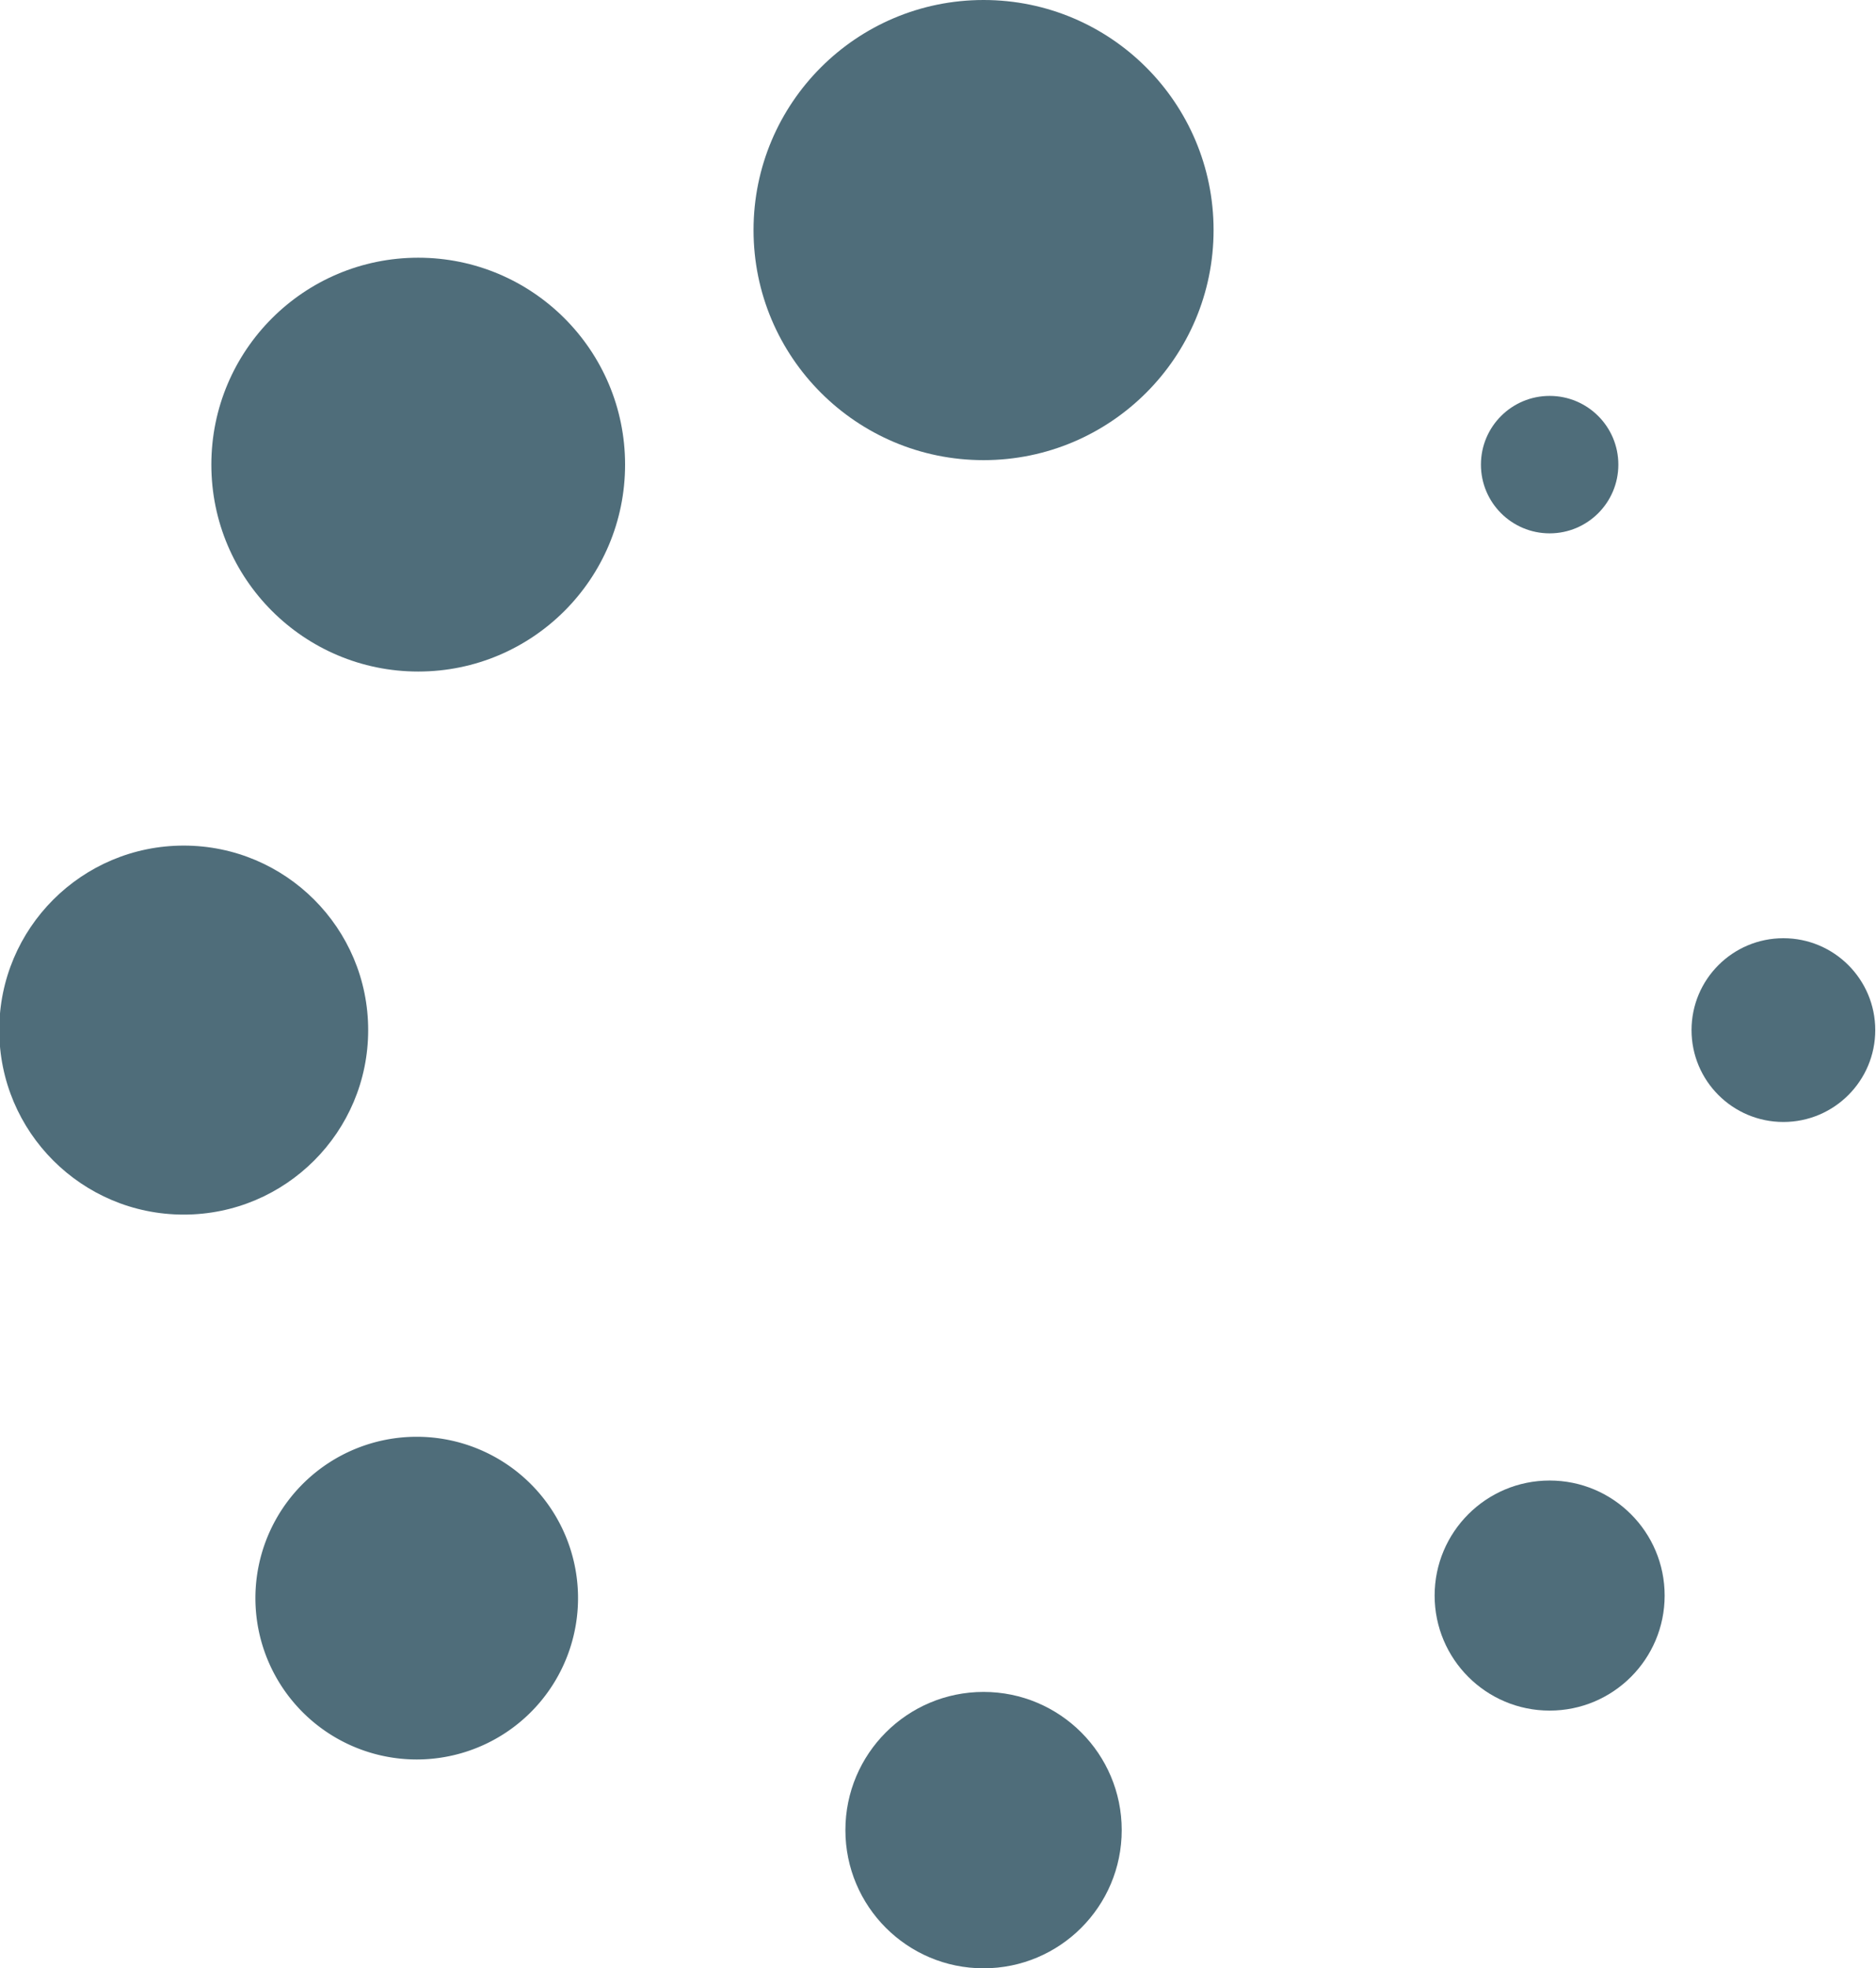 <svg xmlns="http://www.w3.org/2000/svg" width="25.12" height="26.35"><defs><style>.cls-1{fill:#4f6d7a}</style></defs><circle cx="13.17" cy="3.08" r="3.08" class="cls-1"/><circle cx="13.17" cy="24.5" r="1.85" class="cls-1"/><circle cx="5.6" cy="6.22" r="2.77" class="cls-1"/><circle cx="20.75" cy="21.36" r="1.54" class="cls-1"/><circle cx="2.46" cy="13.79" r="2.47" class="cls-1"/><circle cx="23.88" cy="13.79" r="1.23" class="cls-1"/><path d="M4.08 19.84a2.16 2.16 0 103 0 2.16 2.16 0 00-3 0z" class="cls-1"/><circle cx="20.75" cy="6.22" r=".92" class="cls-1"/></svg>